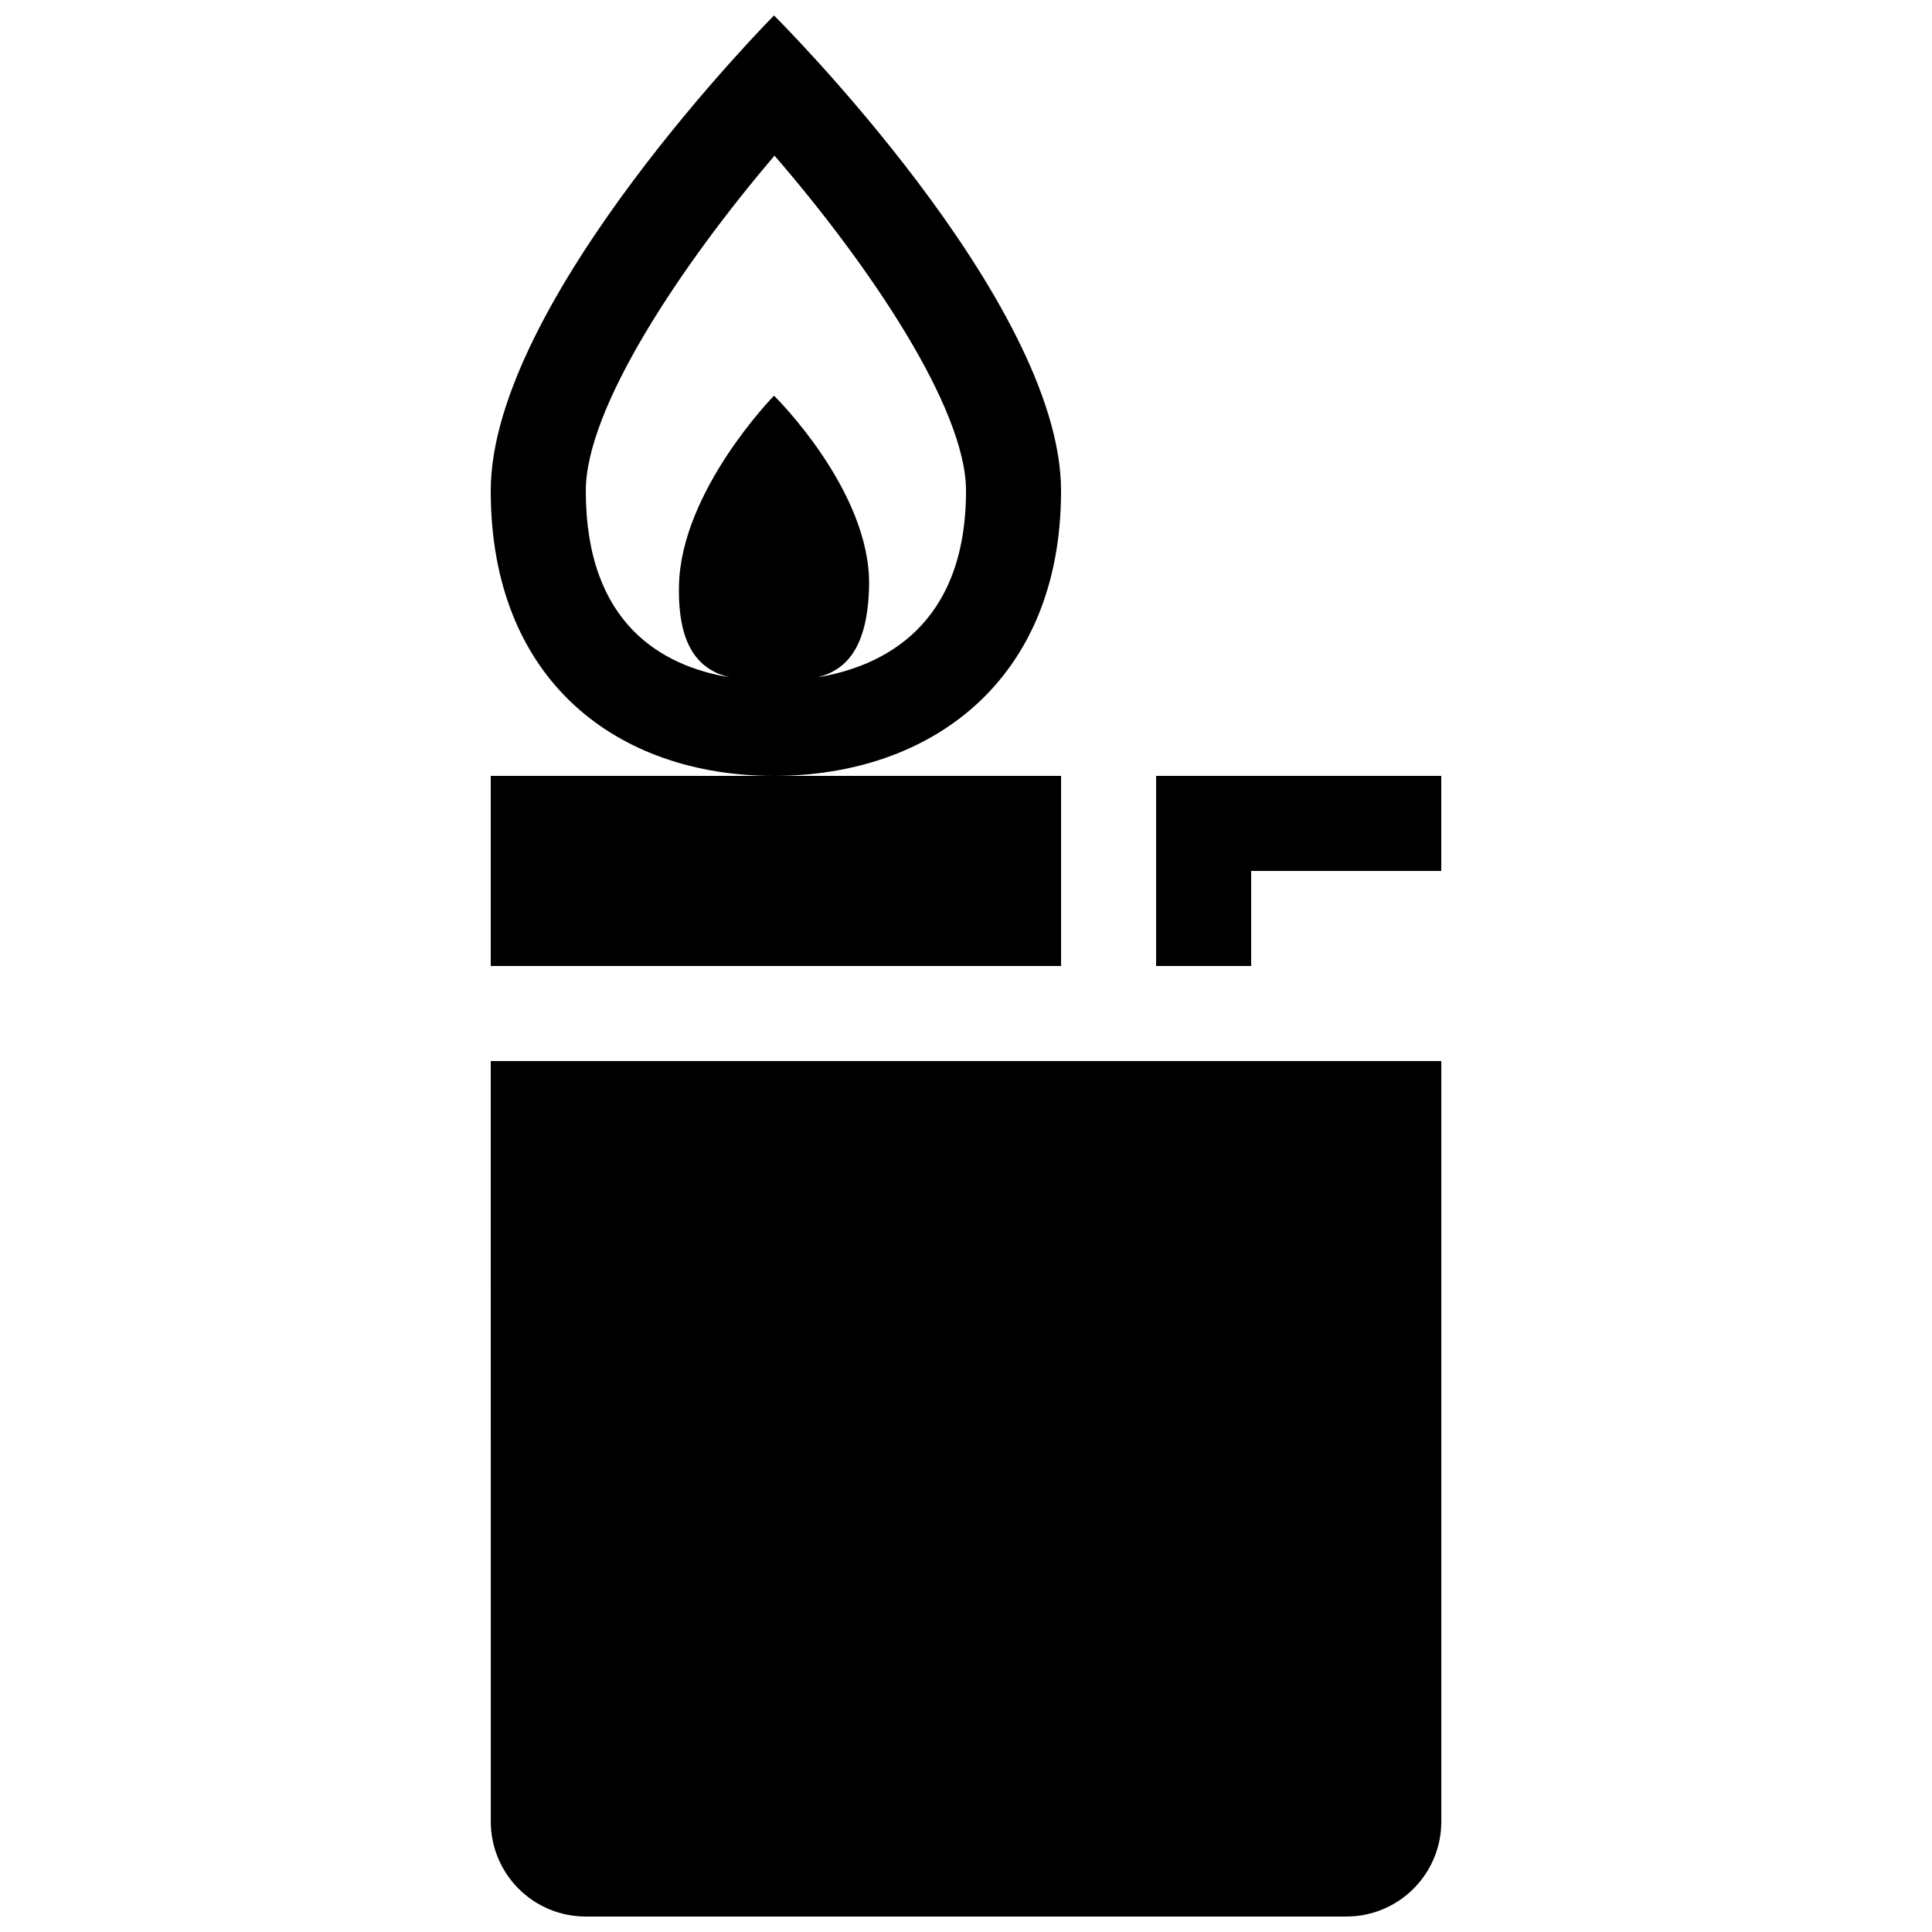 <?xml version="1.0" encoding="UTF-8"?>
<!-- Uploaded to: ICON Repo, www.svgrepo.com, Generator: ICON Repo Mixer Tools -->
<svg width="800px" height="800px" version="1.1" viewBox="144 144 512 512" xmlns="http://www.w3.org/2000/svg">
 <defs>
  <clipPath id="a">
   <path d="m274 148.09h252v503.81h-252z"/>
  </clipPath>
 </defs>
 <g clip-path="url(#a)">
  <path d="m425.19 274.05c0-50.383-76.062-125.95-76.062-125.95s-75.078 75.57-75.078 125.95 33.605 75.57 75.078 75.57c41.453 0 76.062-25.191 76.062-75.57zm-64.496 49.438c7.336-1.875 13.281-7.477 13.621-24.25 0.492-25.191-25.191-50.383-25.191-50.383s-24.695 25.191-25.191 50.383c-0.344 16.793 5.828 22.383 13.406 24.254-17.668-2.934-38.098-13.992-38.098-49.441 0-22.016 25.438-59.973 50.012-88.805 24.918 28.82 50.75 66.812 50.75 88.805 0 36.098-22.41 46.625-39.309 49.438zm114.88 76.516h-25.191v-50.383h75.57v25.191h-50.379zm-201.52 25.188h251.91v201.52c0 13.926-11.266 25.191-25.191 25.191h-201.52c-13.926 0-25.191-11.266-25.191-25.191zm151.14-25.188h-151.14v-50.383h151.14z"/>
 </g>
</svg>